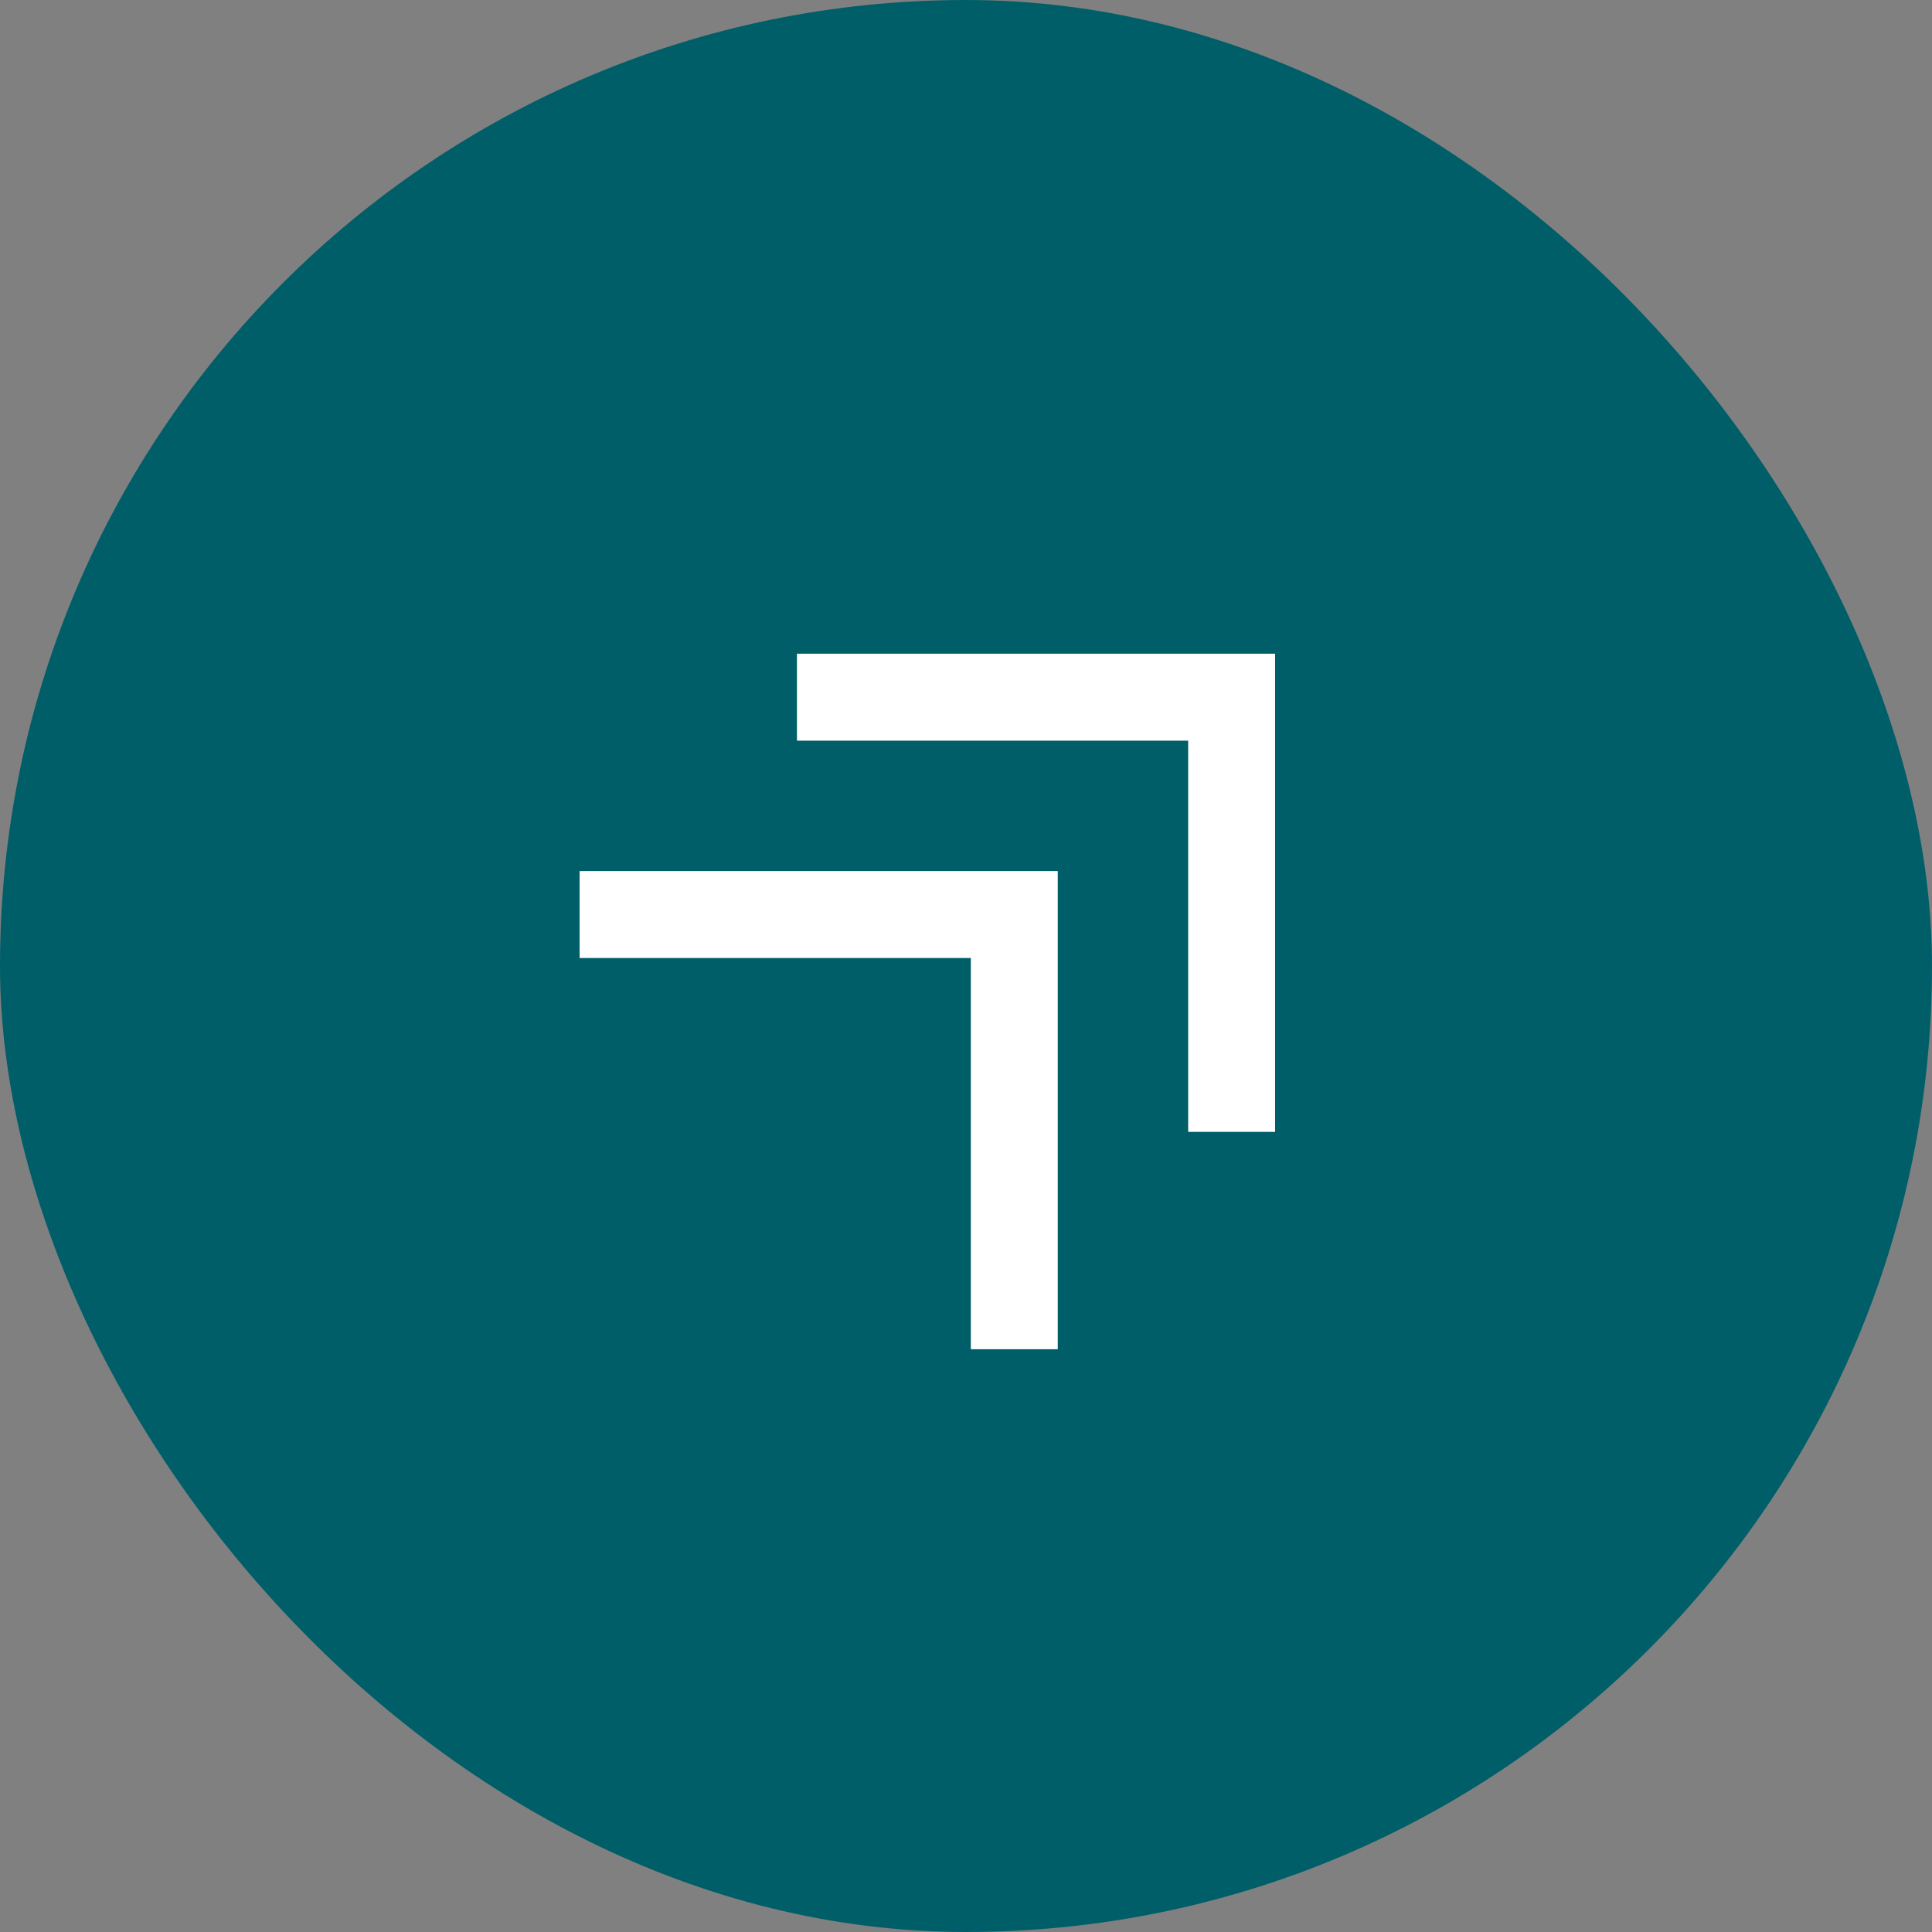 <?xml version="1.0" encoding="UTF-8"?>
<svg xmlns="http://www.w3.org/2000/svg" width="120" height="120" viewBox="0 0 120 120" fill="none">
  <rect x="0" y="0" width="120" height="120" fill="#808080" stroke="none"/>
  <rect width="120" height="120" rx="60" fill="#005E69"></rect>
  <path d="M60.3 83.803V59.504H36V54.103H65.7V83.803H60.3ZM73.8 70.303V46.004H49.5V40.603H79.2V70.303H73.8Z" fill="white"></path>
</svg>
